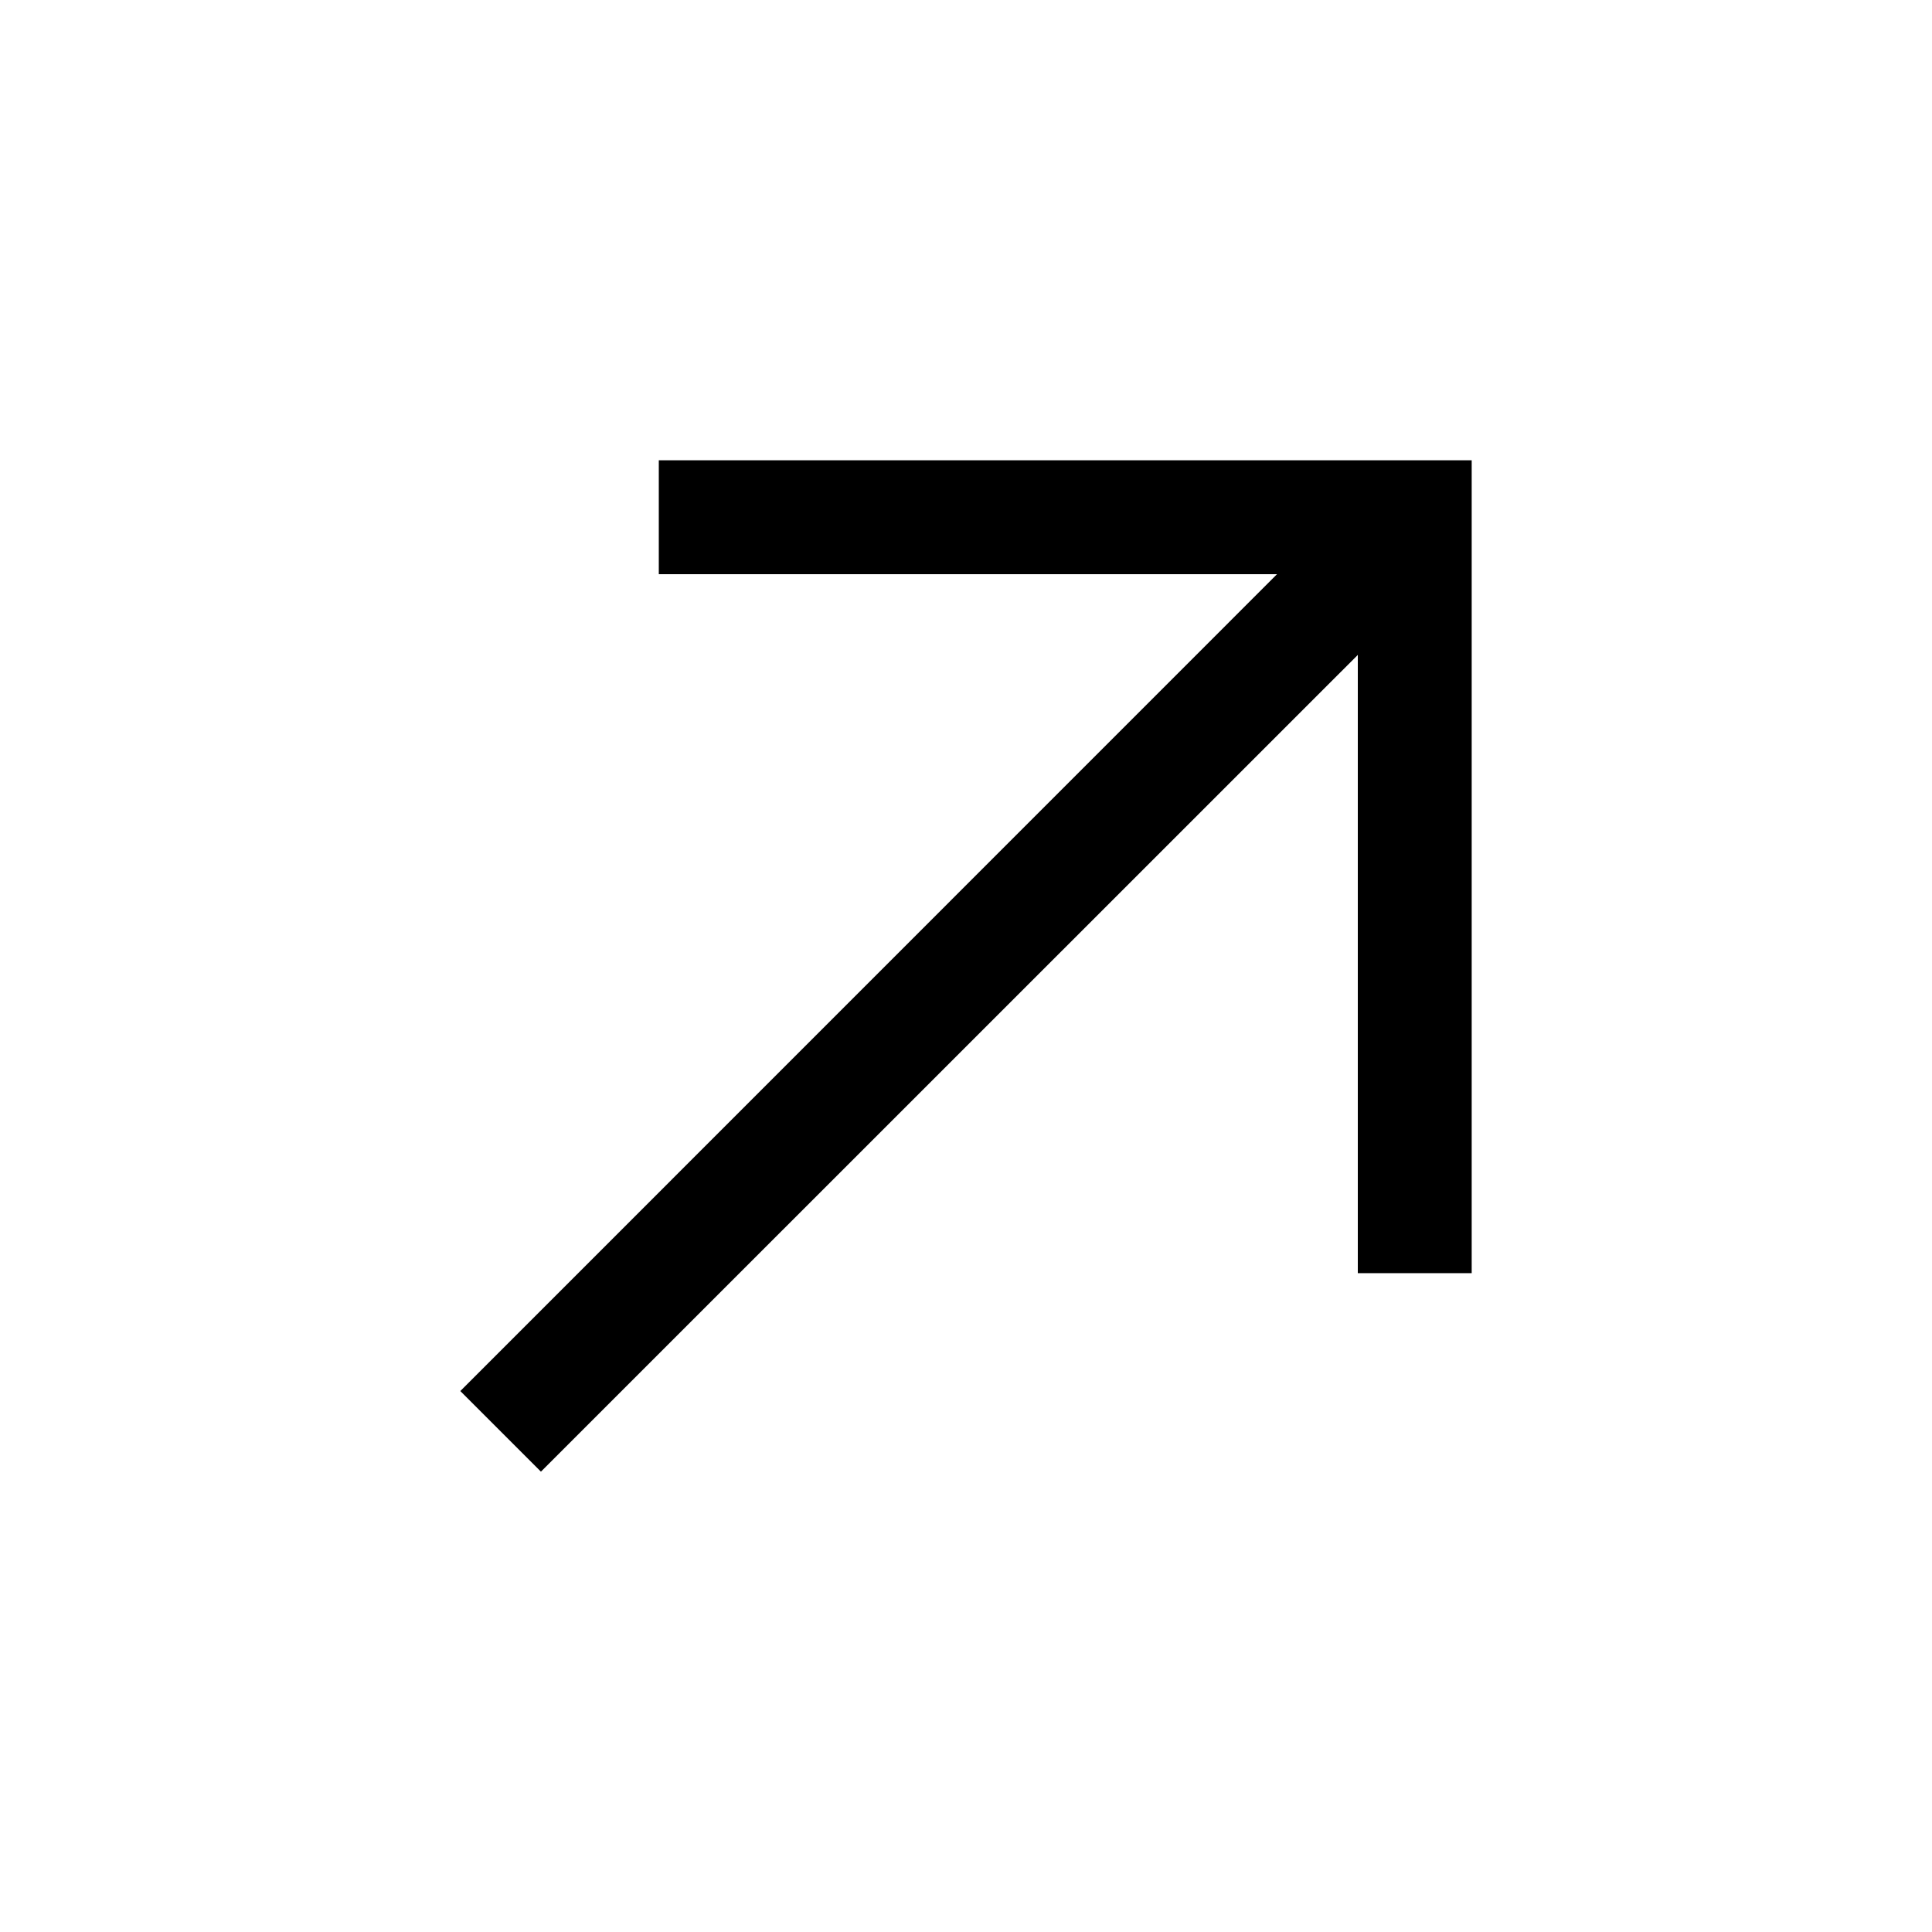 <?xml version="1.0" encoding="UTF-8"?>
<!-- Uploaded to: ICON Repo, www.svgrepo.com, Generator: ICON Repo Mixer Tools -->
<svg fill="#000000" width="800px" height="800px" version="1.1" viewBox="144 144 512 512" xmlns="http://www.w3.org/2000/svg">
 <path d="m525.2 265.98h-206.61v30.18h163.84l-216.44 216.48 21.363 21.363 216.48-216.44v163.84h30.18v-215.43z"/>
</svg>